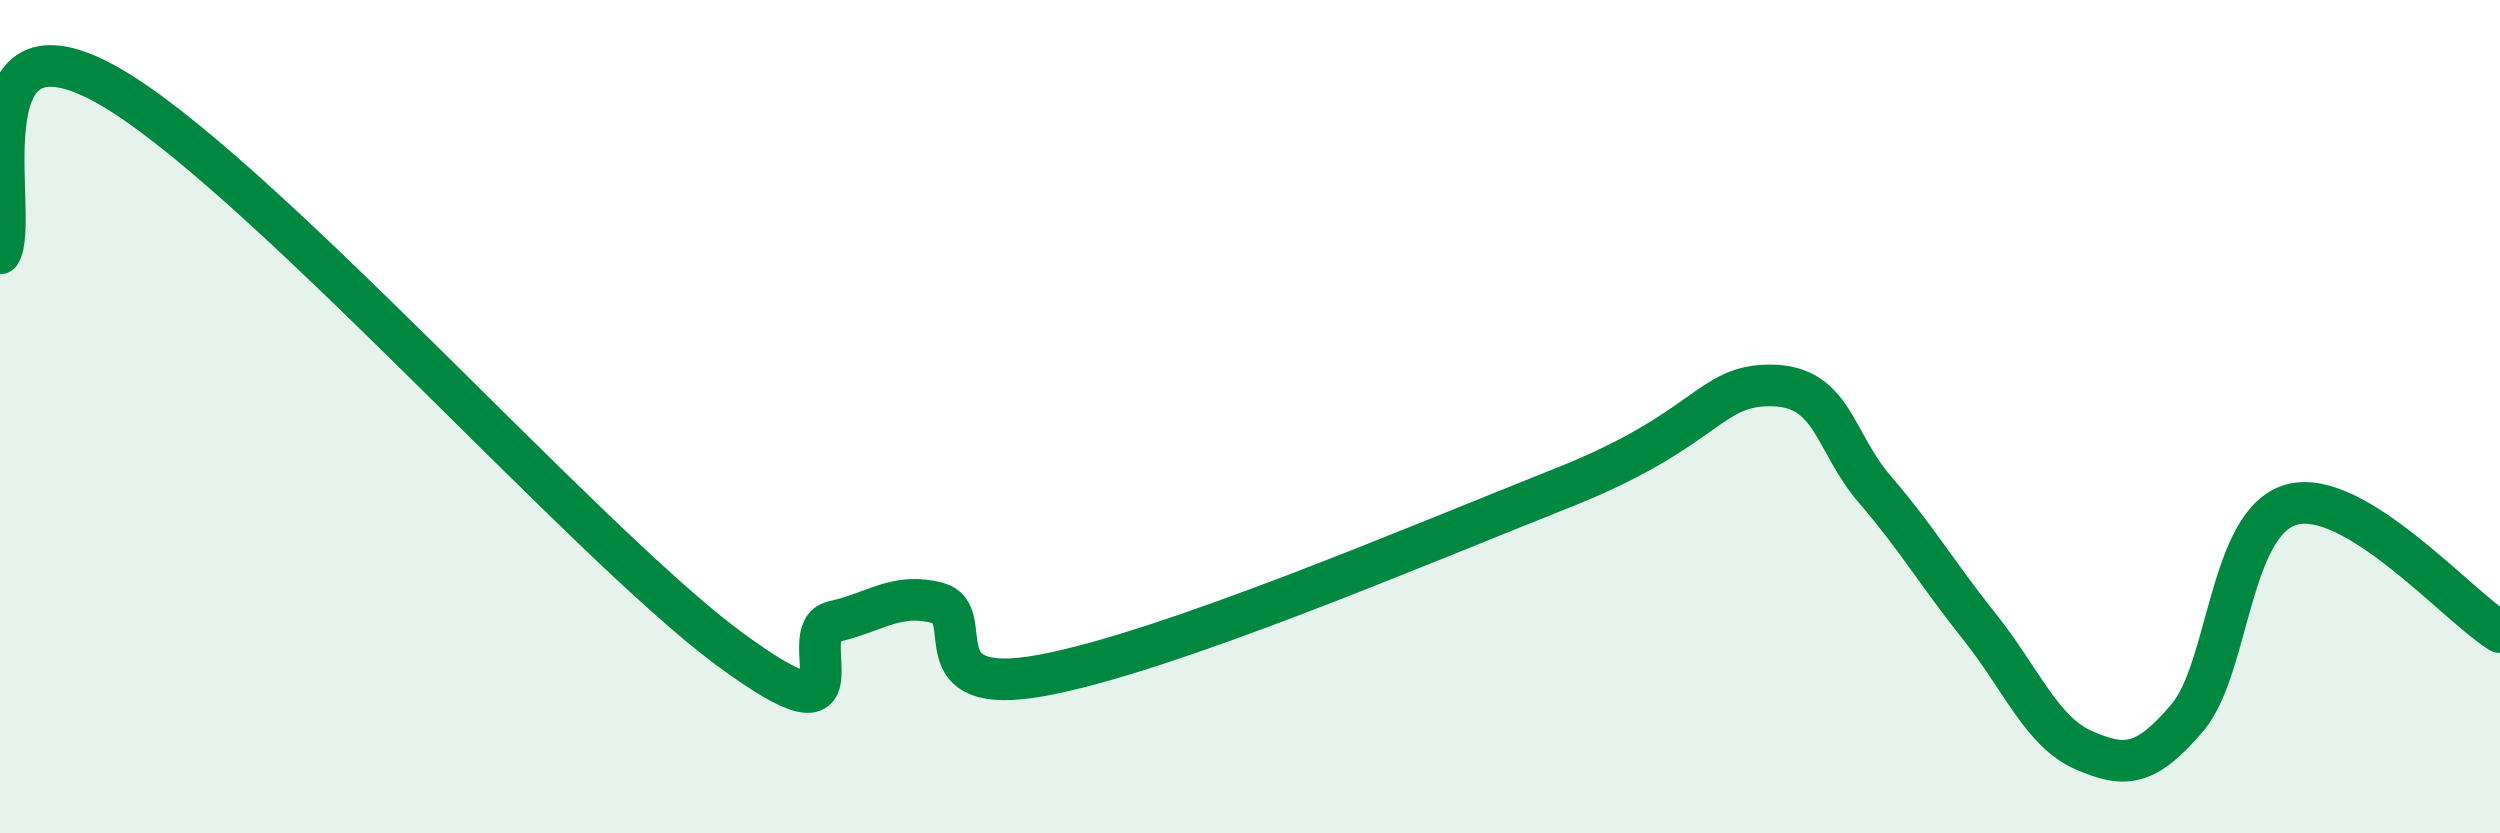 
    <svg width="60" height="20" viewBox="0 0 60 20" xmlns="http://www.w3.org/2000/svg">
      <path
        d="M 0,6.08 C 0.5,5.26 -1,0.1 2.5,2 C 6,3.9 14,12.99 17.5,15.57 C 21,18.15 19,15.14 20,14.92 C 21,14.7 21.5,14.21 22.5,14.47 C 23.5,14.73 22,16.76 25,16.21 C 28,15.66 34,13.1 37.5,11.71 C 41,10.32 41,9.24 42.5,9.25 C 44,9.26 44,10.59 45,11.75 C 46,12.91 46.5,13.78 47.5,15.03 C 48.5,16.28 49,17.56 50,18 C 51,18.44 51.5,18.4 52.5,17.22 C 53.5,16.04 53.5,12.52 55,12.11 C 56.5,11.7 59,14.56 60,15.17L60 20L0 20Z"
        fill="#008740"
        opacity="0.1"
        stroke-linecap="round"
        stroke-linejoin="round"
      />
      <path
        d="M 0,6.08 C 0.5,5.26 -1,0.1 2.5,2 C 6,3.9 14,12.99 17.5,15.57 C 21,18.15 19,15.14 20,14.92 C 21,14.7 21.5,14.21 22.5,14.47 C 23.5,14.73 22,16.76 25,16.21 C 28,15.66 34,13.1 37.5,11.71 C 41,10.32 41,9.24 42.5,9.25 C 44,9.26 44,10.59 45,11.75 C 46,12.91 46.5,13.78 47.5,15.03 C 48.5,16.28 49,17.56 50,18 C 51,18.44 51.5,18.4 52.5,17.22 C 53.5,16.04 53.5,12.52 55,12.11 C 56.5,11.7 59,14.56 60,15.17"
        stroke="#008740"
        stroke-width="1"
        fill="none"
        stroke-linecap="round"
        stroke-linejoin="round"
      />
    </svg>
  